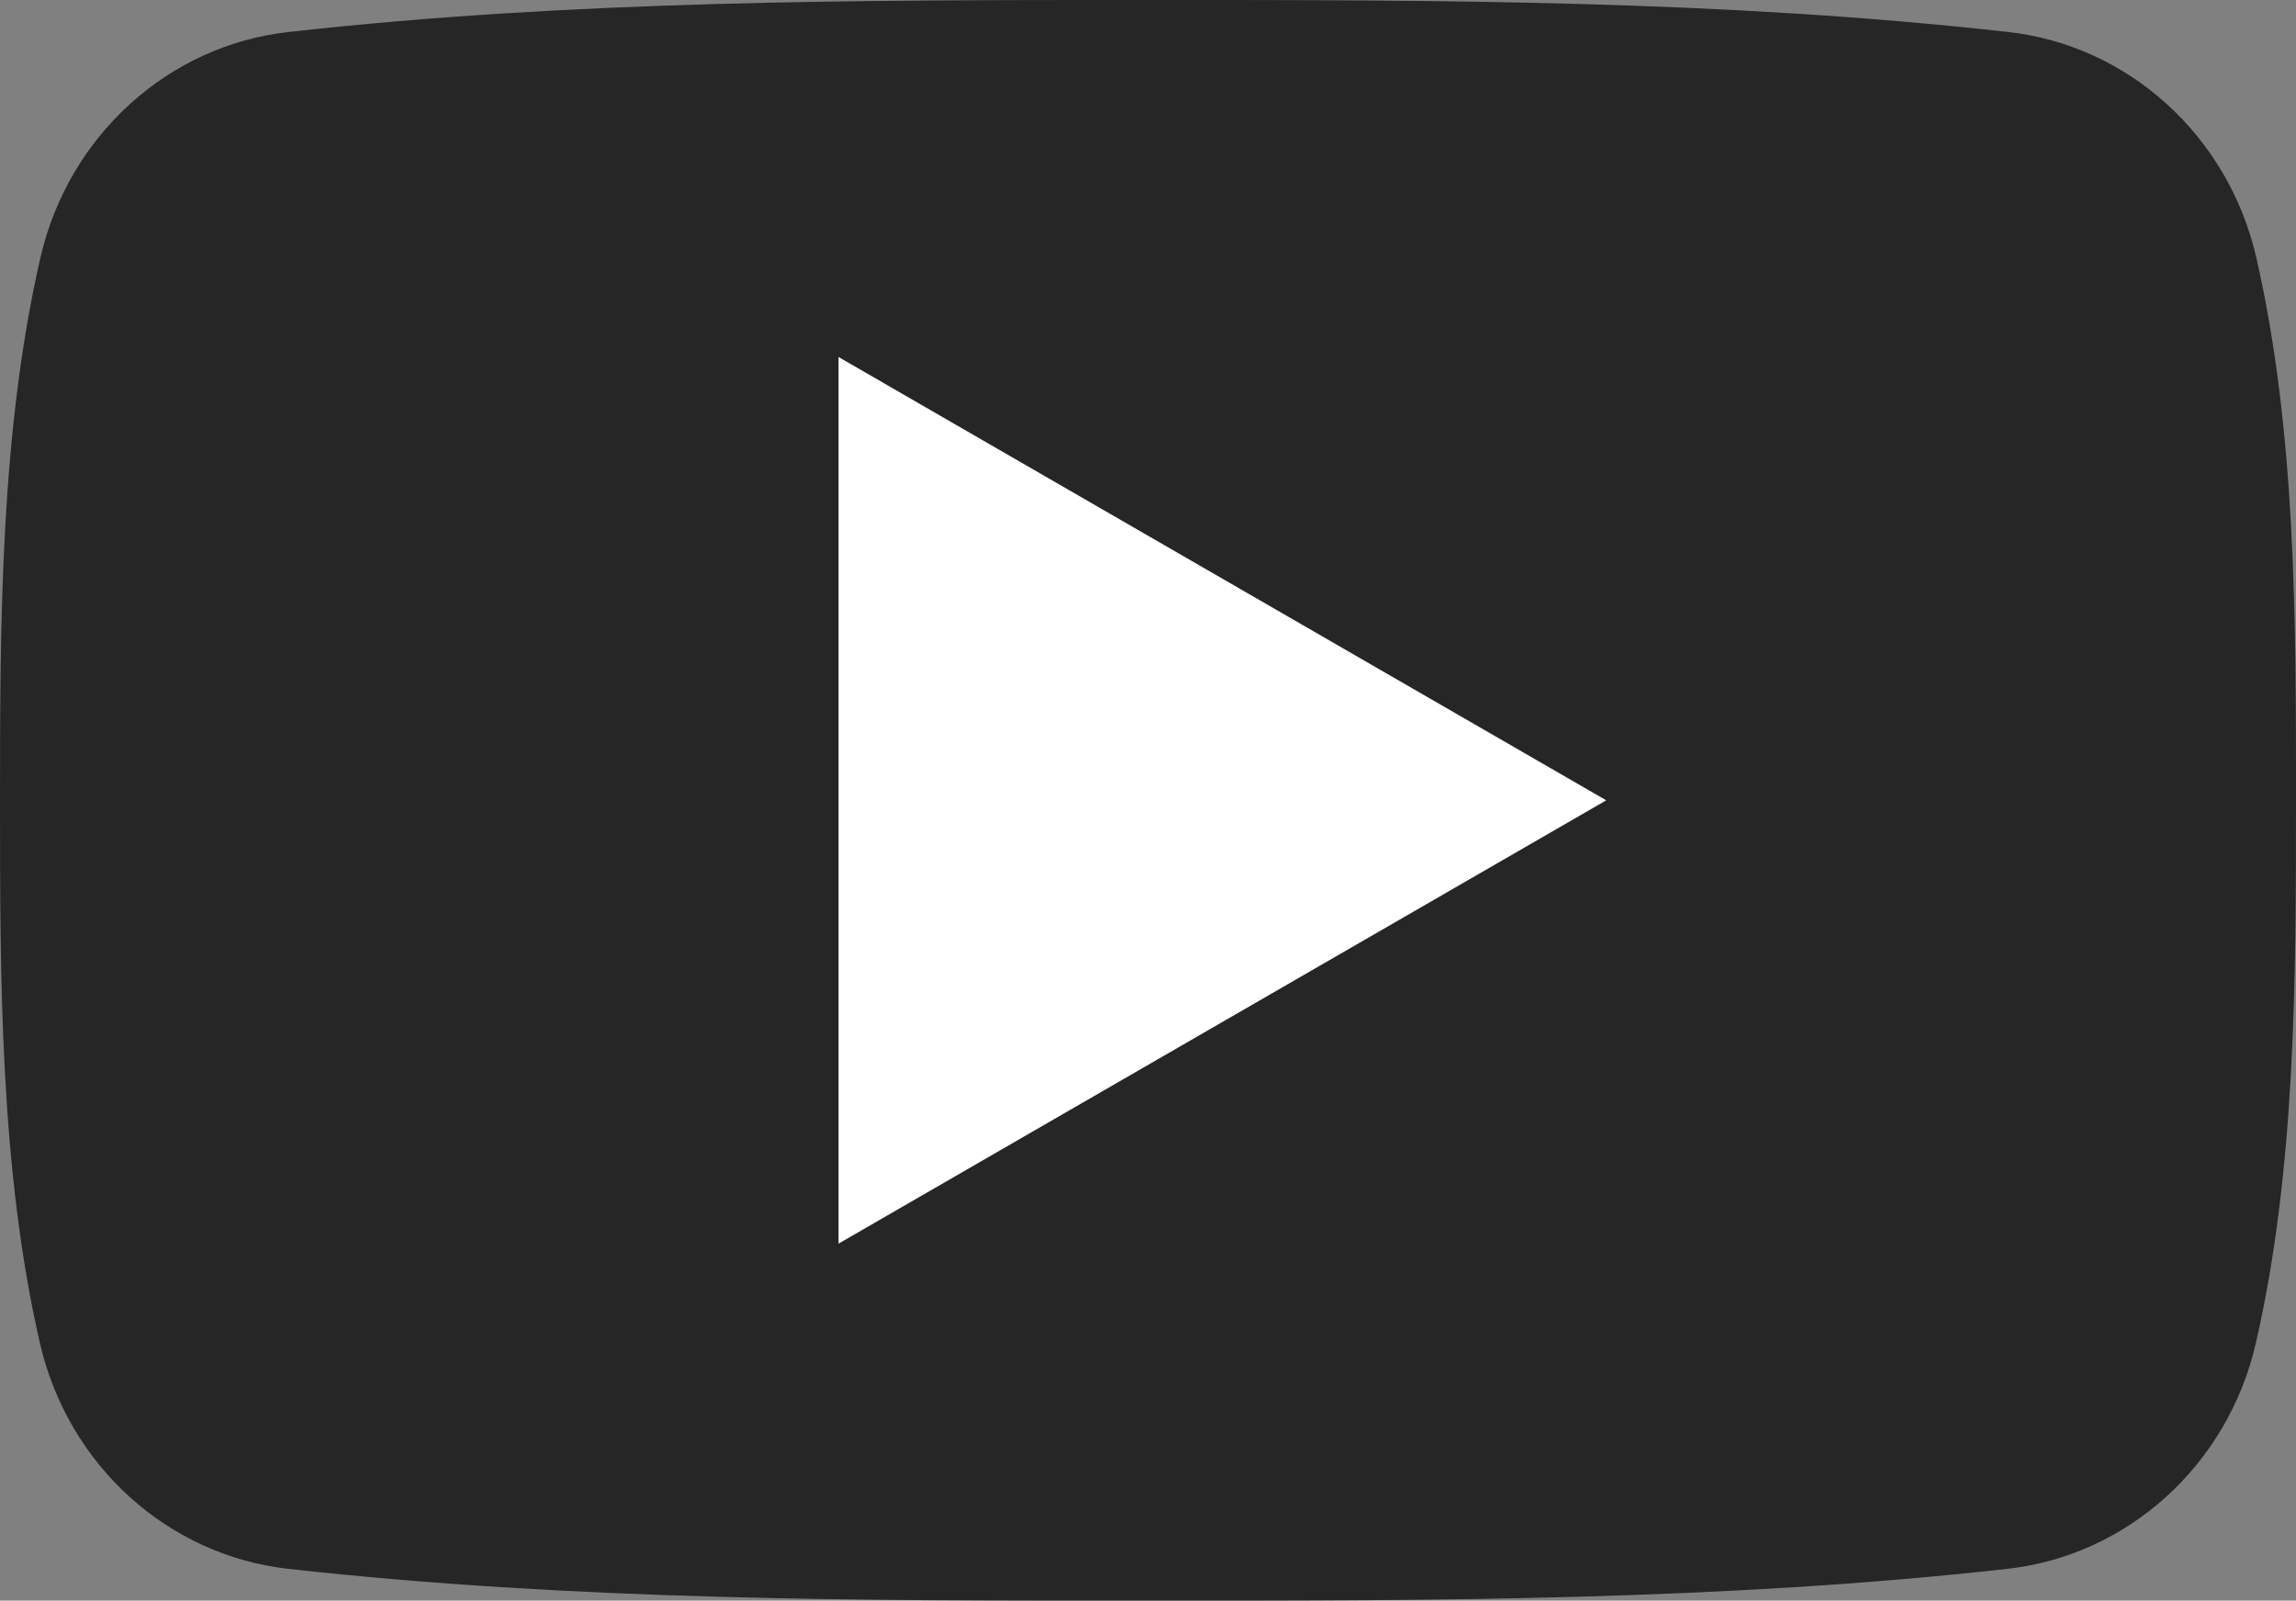 <svg xmlns="http://www.w3.org/2000/svg" width="319.38" height="222.624" viewBox="0 0 319.38 222.624"><rect x="0" y="0" width="319.38" height="222.624" fill="#808080" stroke="none"/><g id="レイヤー_2" data-name="レイヤー 2"><g id="レイヤー_1-2" data-name="レイヤー 1"><path d="M319.38,111.336c0,24.9-.026,51.286-5.588,75.485-3.912,16.975-17.813,29.5-34.524,31.375-39.6,4.425-79.685,4.45-119.6,4.425-39.912.025-80.011,0-119.6-4.425-16.724-1.875-30.6-14.4-34.512-31.375C0,162.622,0,136.235,0,111.336,0,86.411.063,60.025,5.625,35.824,9.538,18.851,23.425,6.3,40.137,4.451,79.736,0,119.835-.012,159.734,0c39.9-.013,80.009,0,119.6,4.45,16.711,1.85,30.623,14.4,34.523,31.373,5.551,24.2,5.526,50.587,5.526,75.512" style="fill-rule:evenodd;opacity:0.7"/><polygon points="116.635 49.65 223.433 111.311 116.635 172.972 116.635 49.65" style="fill:#fff;fill-rule:evenodd"/></g></g></svg>